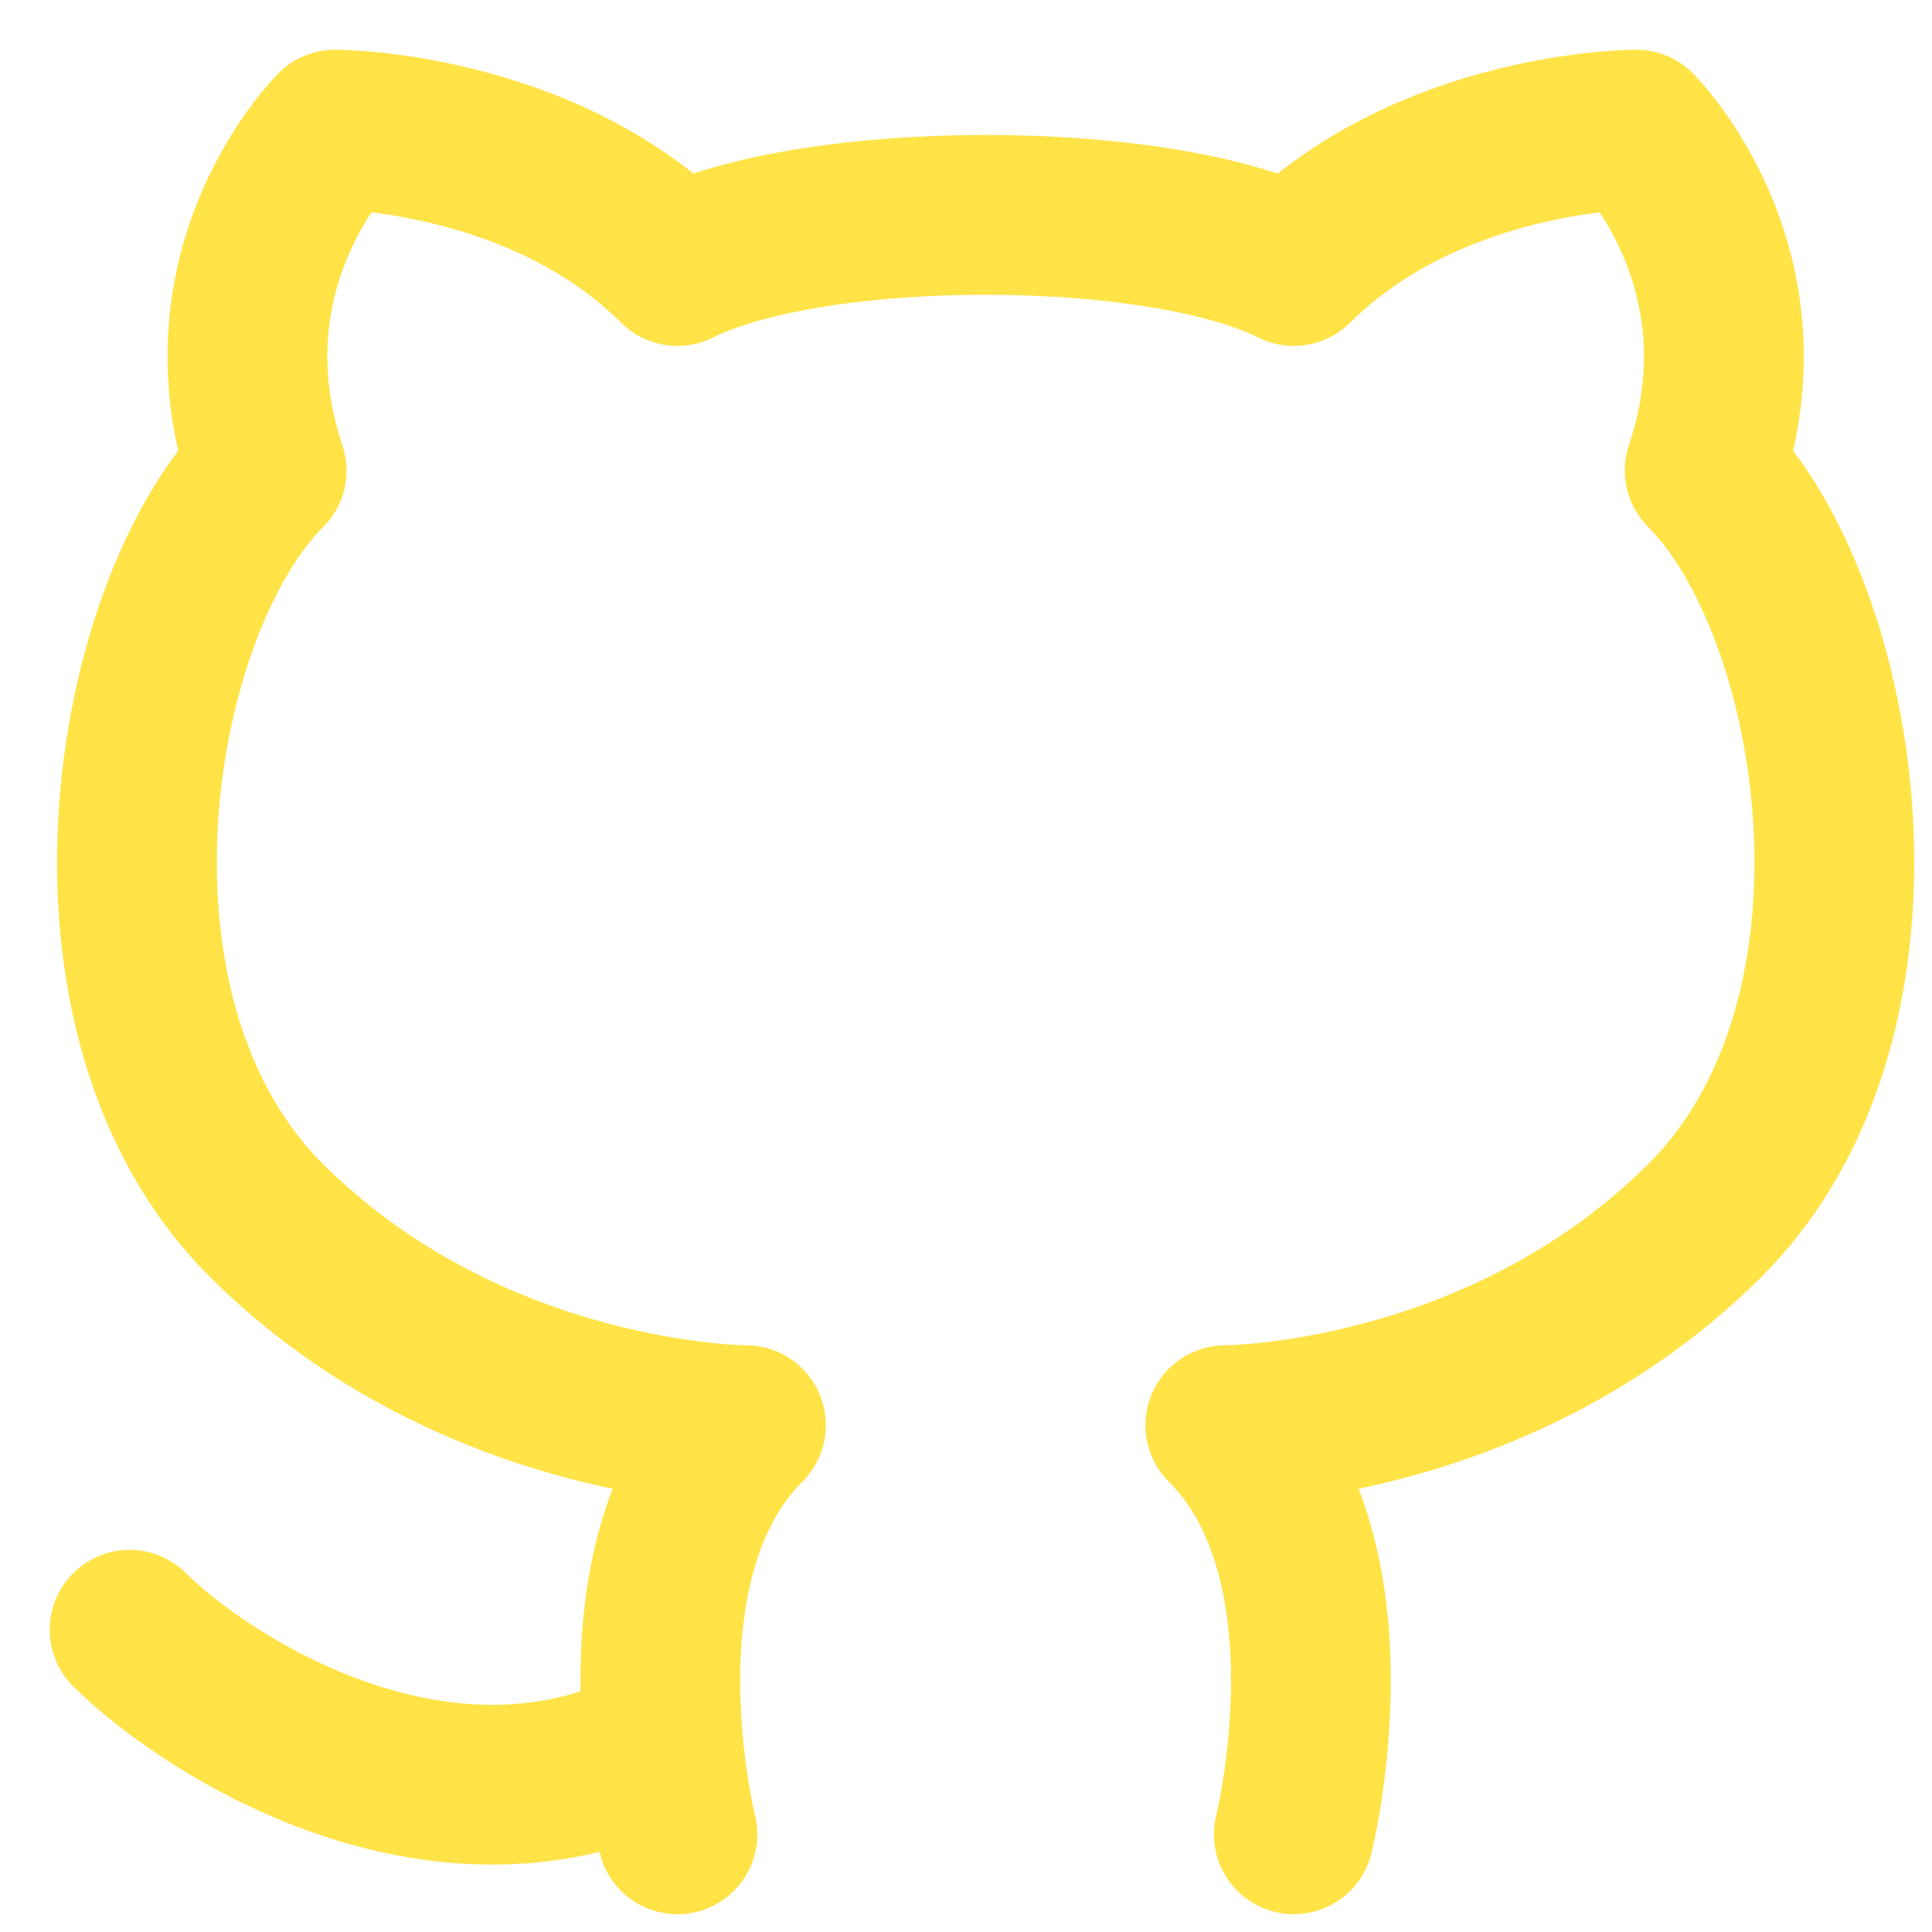 <svg width="34" height="34" viewBox="0 0 34 34" fill="none" xmlns="http://www.w3.org/2000/svg">
<path d="M11.922 32.281C11.922 32.281 10.717 27.481 13.127 25.081C13.127 25.081 8.307 25.081 4.692 21.481C1.076 17.881 2.281 10.681 4.692 8.281C3.486 4.681 5.897 2.281 5.897 2.281C5.897 2.281 9.512 2.281 11.922 4.681C14.333 3.481 20.358 3.481 22.769 4.681C25.179 2.281 28.794 2.281 28.794 2.281C28.794 2.281 31.205 4.681 30 8.281C32.41 10.681 33.615 17.881 30 21.481C26.384 25.081 21.564 25.081 21.564 25.081C23.974 27.481 22.769 32.281 22.769 32.281M10.717 31.081C7.102 32.281 3.486 29.881 2.281 28.681" stroke="#FFE347" stroke-width="2.812" stroke-linecap="round" stroke-linejoin="round"/>
</svg>
